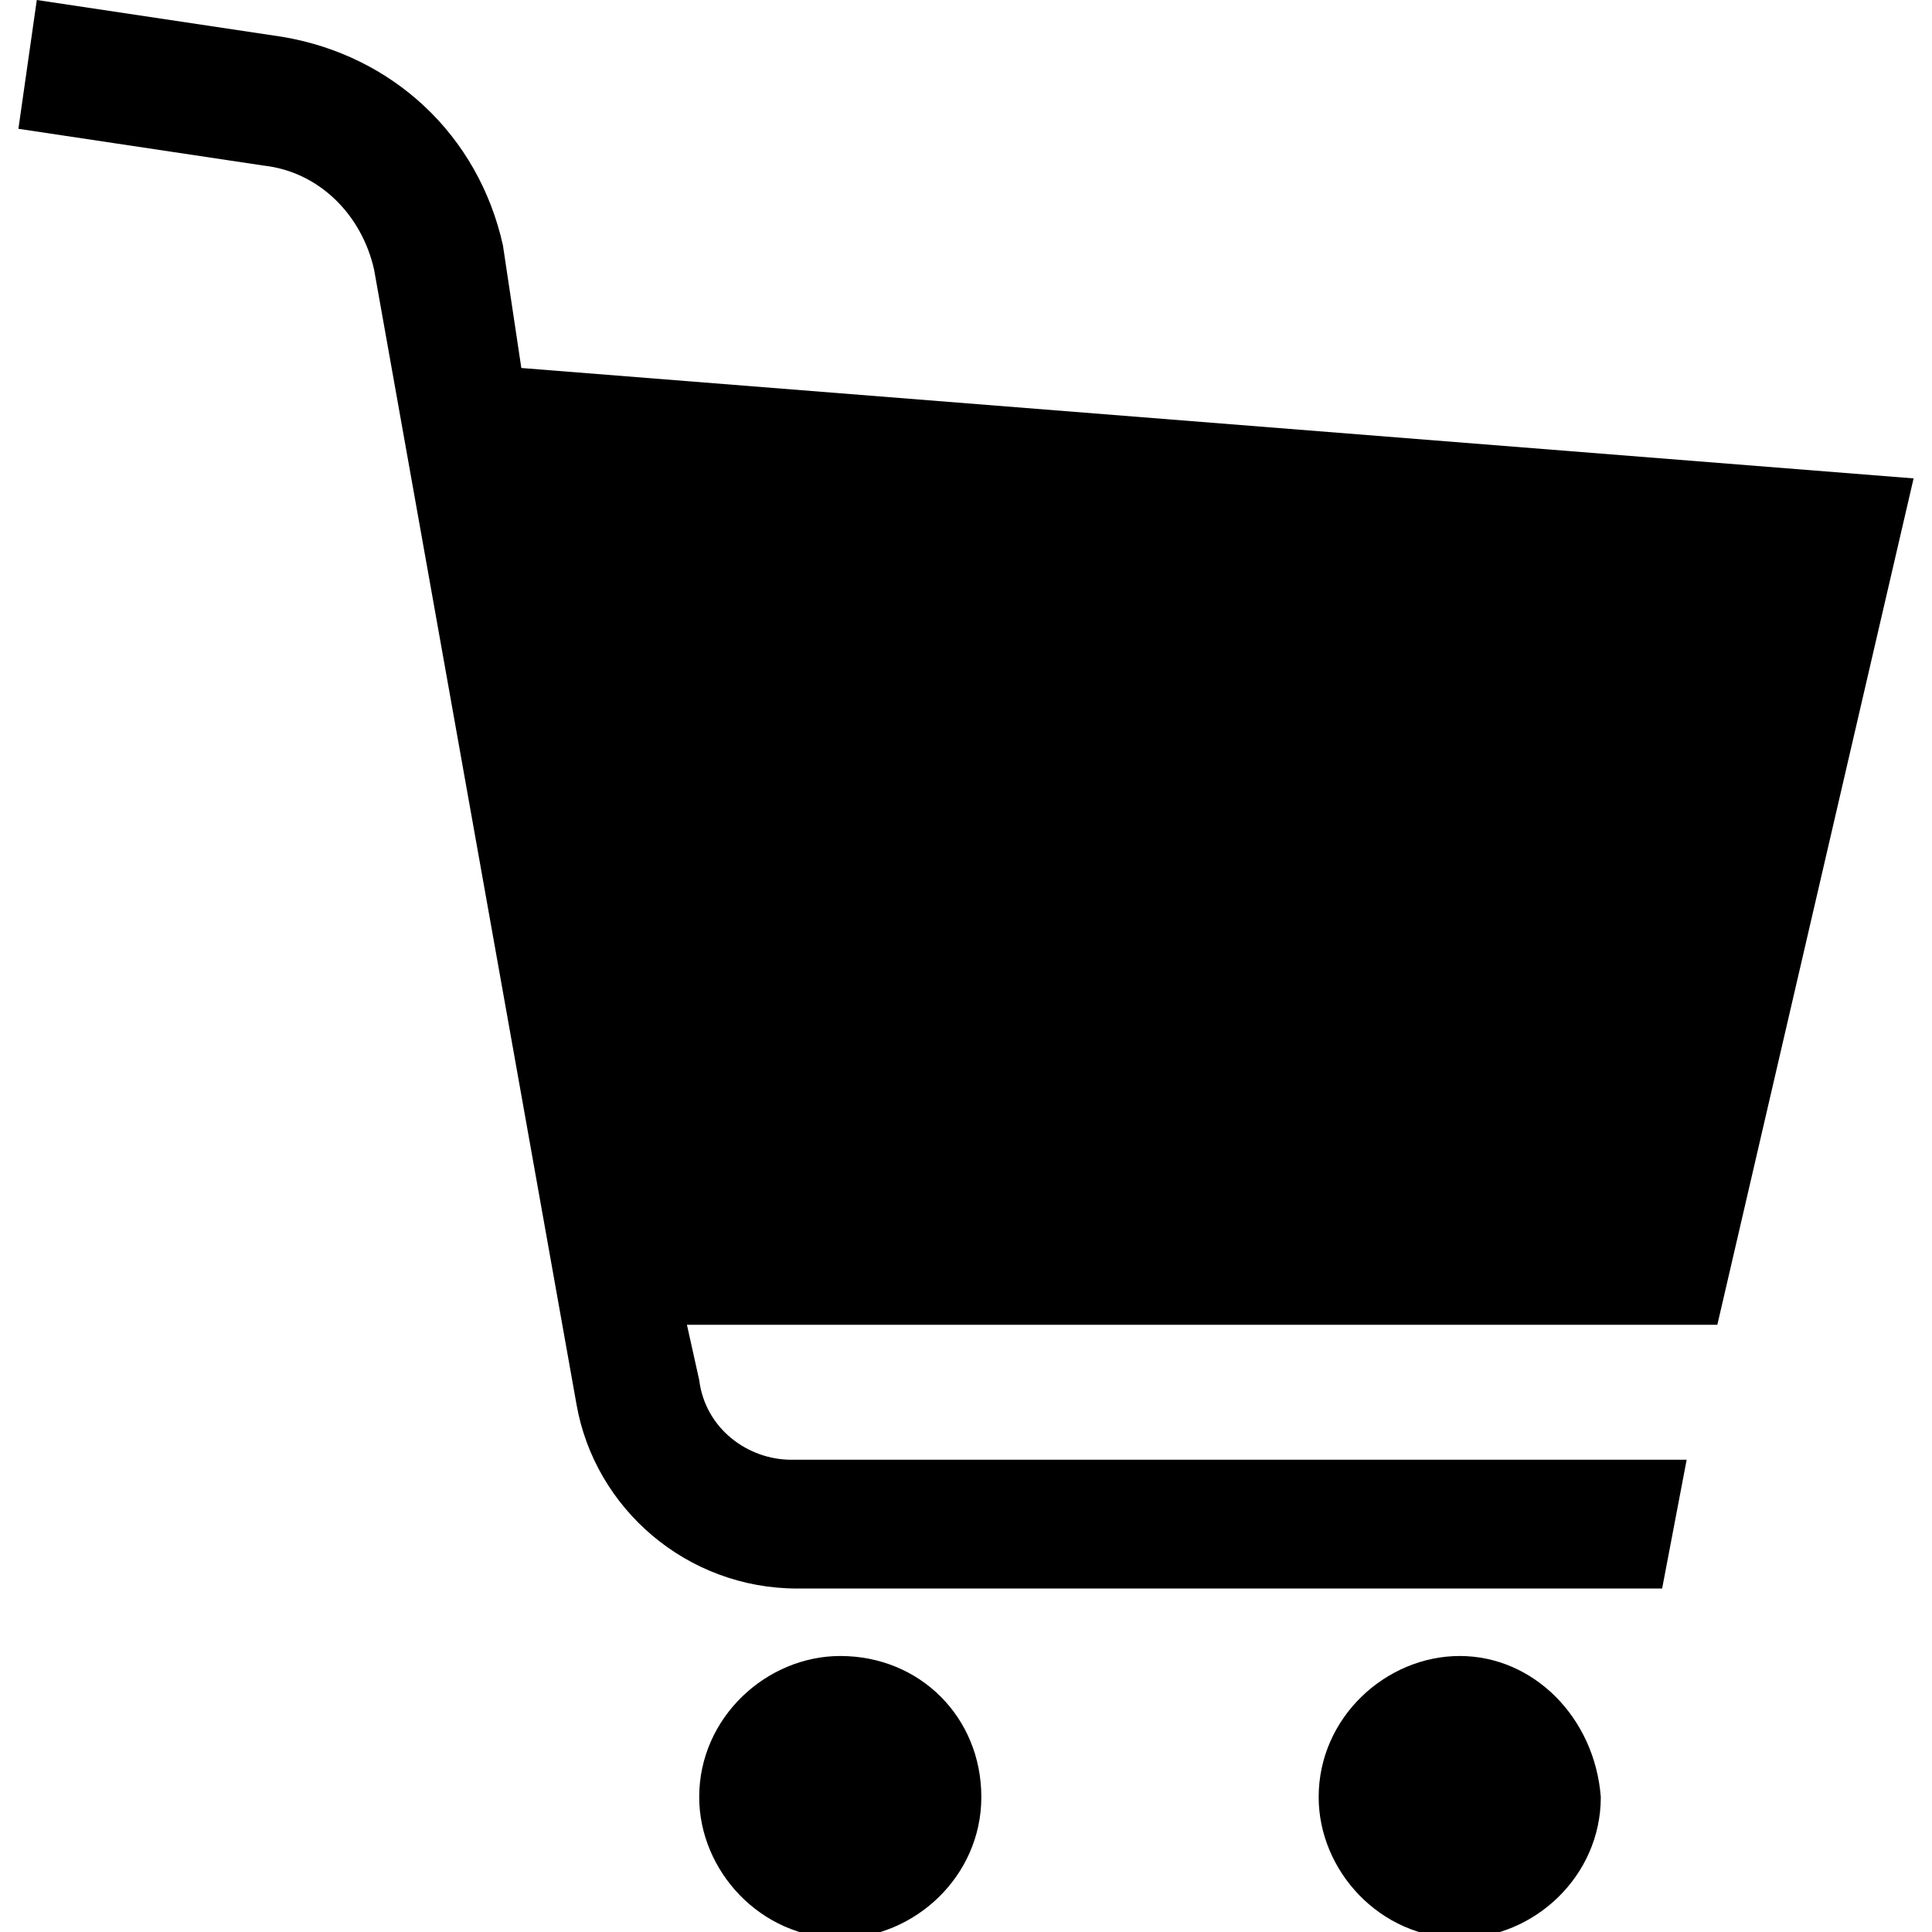 <?xml version="1.0" encoding="utf-8"?>
<!-- Generator: Adobe Illustrator 26.1.0, SVG Export Plug-In . SVG Version: 6.00 Build 0)  -->
<svg version="1.1" id="レイヤー_1" xmlns="http://www.w3.org/2000/svg" xmlns:xlink="http://www.w3.org/1999/xlink" x="0px"
	 y="0px" viewBox="0 0 31.5 31.5" style="enable-background:new 0 0 31.5 31.5;" xml:space="preserve">
<g>
	<path d="M31.2,7.8L8.5,6L8.2,4C7.8,2.2,6.4,0.9,4.6,0.6L0.6,0L0.3,2.1l4,0.6c0.9,0.1,1.6,0.8,1.8,1.7l3.3,18.5c0.3,1.7,1.8,3,3.6,3
		h14.1l0.4-2.1H12.9c-0.7,0-1.4-0.5-1.5-1.3l-0.2-0.9l16.8,0L31.2,7.8z"/>
	<path d="M13.7,27c-1.2,0-2.3,1-2.3,2.3c0,1.2,1,2.3,2.3,2.3c1.2,0,2.3-1,2.3-2.3C16,28,15,27,13.7,27z"/>
	<path d="M23.8,27c-1.2,0-2.3,1-2.3,2.3c0,1.2,1,2.3,2.3,2.3c1.2,0,2.3-1,2.3-2.3C26,28,25,27,23.8,27z"/>
</g>
</svg>
